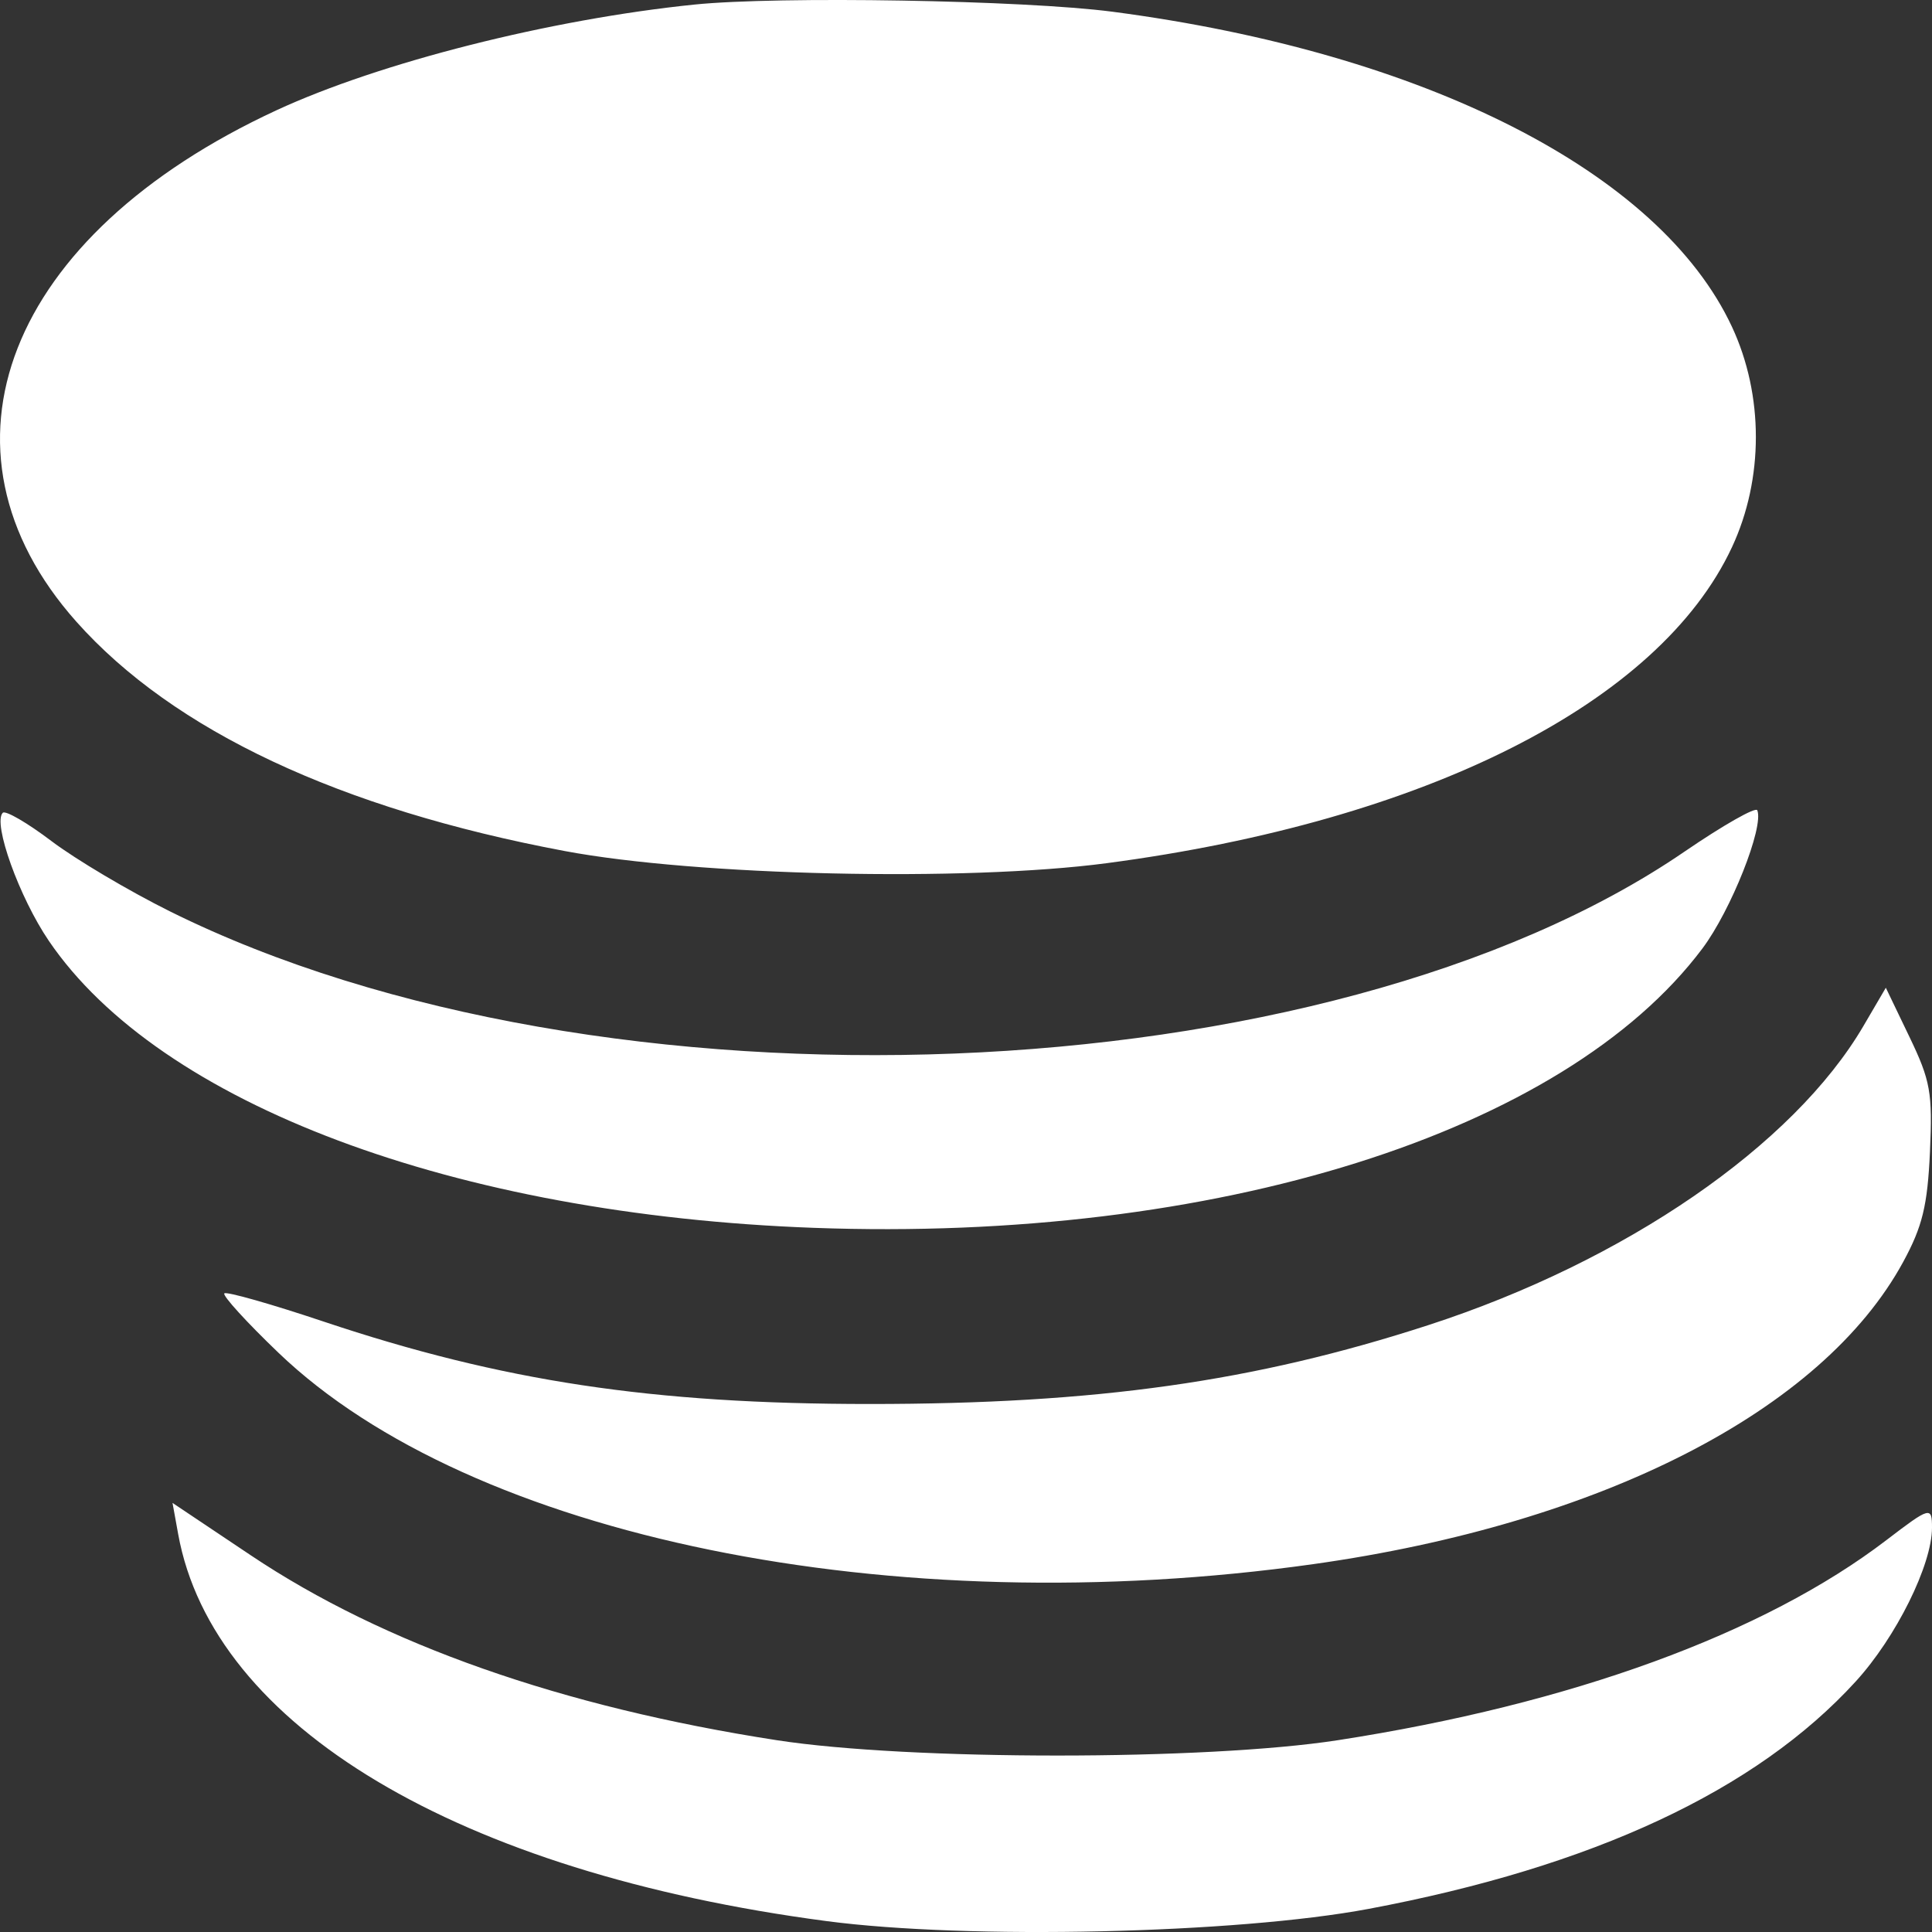 <svg width="51" height="51" viewBox="0 0 51 51" fill="none" xmlns="http://www.w3.org/2000/svg">
<rect x="0" y="0" width="51" height="51" fill="#333333" stroke="none"/>
<path fill-rule="evenodd" clip-rule="evenodd" d="M18.327 0.121C14.525 0.51 10.028 1.648 7.302 2.909C0.173 6.208 -2.038 11.855 2.015 16.41C4.573 19.284 8.97 21.35 14.906 22.465C18.39 23.119 25.482 23.279 29.213 22.786C37.634 21.674 43.801 18.558 45.719 14.446C46.561 12.642 46.561 10.43 45.719 8.626C43.815 4.544 37.619 1.393 29.37 0.31C27.036 0.004 20.554 -0.107 18.327 0.121ZM44.465 22.482C35.024 28.947 15.854 29.703 4.486 24.058C3.403 23.52 1.996 22.685 1.359 22.203C0.723 21.721 0.144 21.385 0.073 21.456C-0.197 21.726 0.51 23.691 1.289 24.836C4.216 29.142 12.009 32.066 21.485 32.412C32.081 32.8 41.288 29.905 44.939 25.038C45.692 24.035 46.568 21.829 46.388 21.389C46.349 21.293 45.484 21.785 44.465 22.482ZM49.191 27.082C47.345 30.236 42.9 33.293 37.704 34.98C33.103 36.474 28.941 37.062 22.958 37.062C17.216 37.062 13.253 36.463 8.539 34.885C7.154 34.421 5.977 34.087 5.922 34.142C5.866 34.197 6.508 34.902 7.348 35.707C12.431 40.582 23.546 42.853 34.663 41.29C42.284 40.218 48.107 37.235 50.241 33.309C50.747 32.377 50.881 31.827 50.946 30.41C51.017 28.844 50.961 28.528 50.403 27.368L49.781 26.074L49.191 27.082ZM4.703 40.495C5.621 45.563 12.095 49.428 21.817 50.712C25.549 51.205 32.64 51.045 36.127 50.39C42.05 49.277 46.36 47.265 48.986 44.387C50.053 43.219 51 41.308 51 40.326C51 39.759 50.95 39.773 49.794 40.657C46.561 43.128 41.47 44.985 35.317 45.937C31.823 46.477 24.002 46.477 20.505 45.937C14.835 45.061 10.131 43.408 6.617 41.054L4.554 39.673L4.703 40.495Z" fill="white"/>
</svg>
